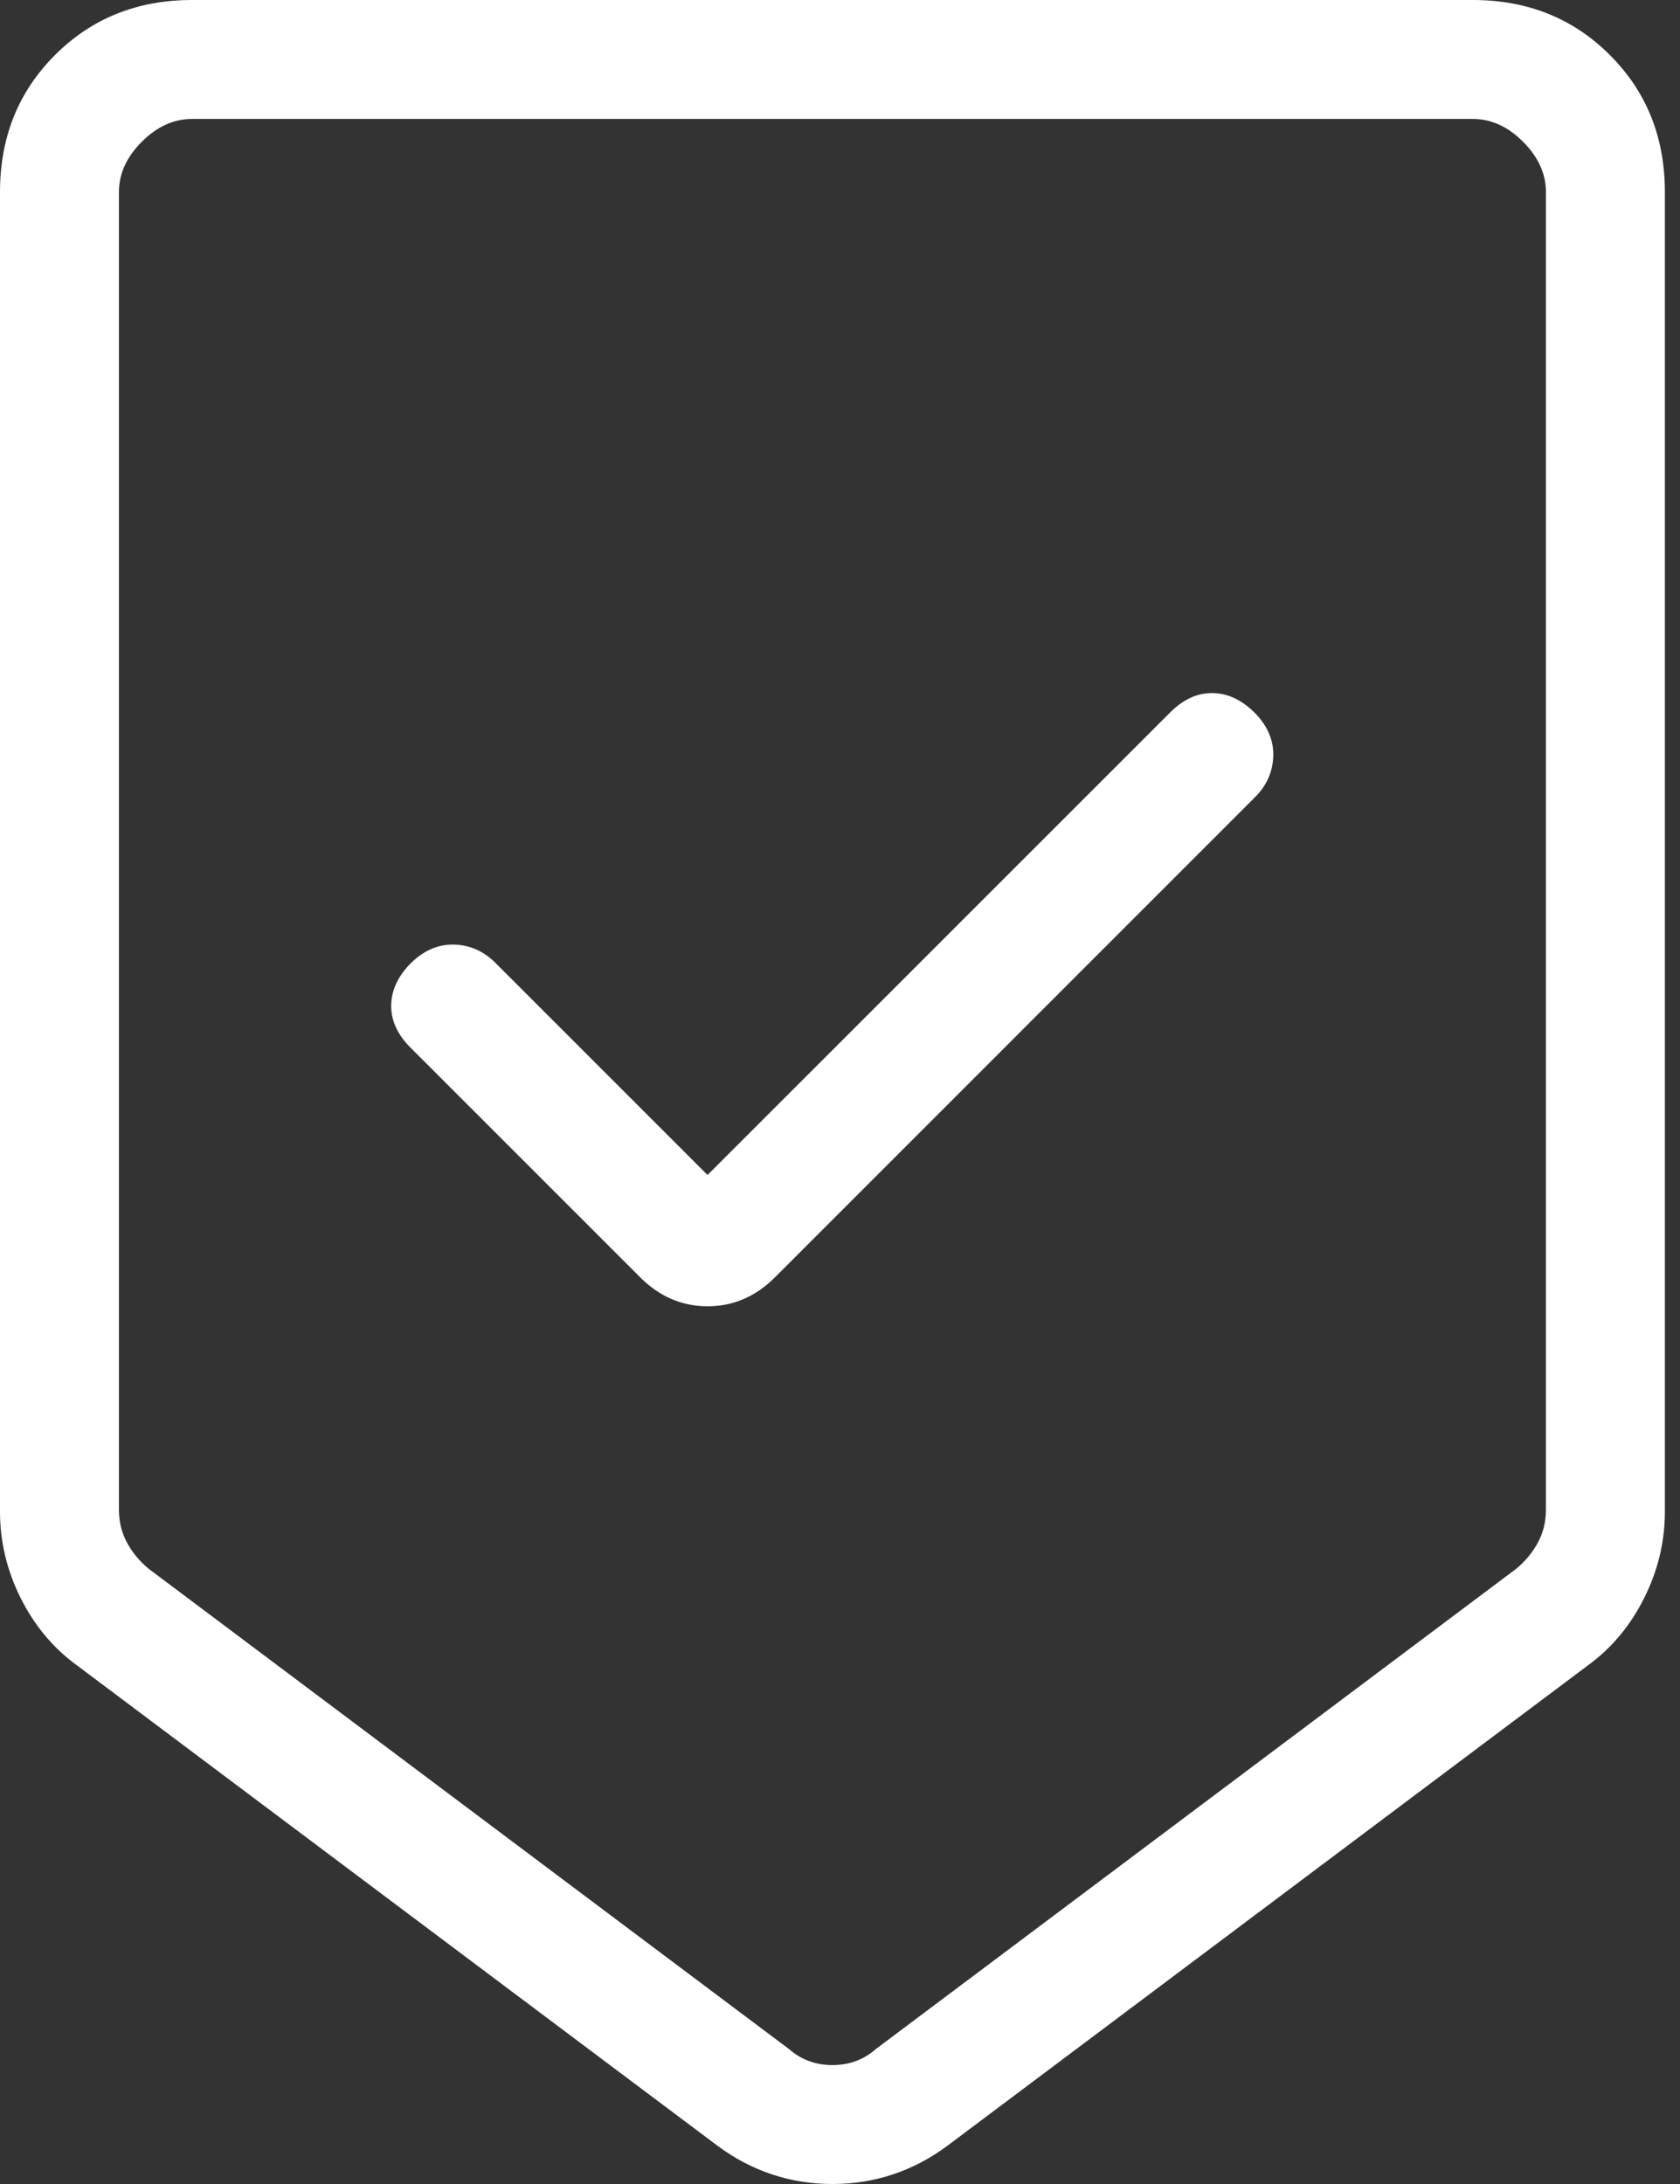 <?xml version="1.0" encoding="UTF-8"?> <svg xmlns="http://www.w3.org/2000/svg" width="20" height="26" viewBox="0 0 20 26" fill="none"><rect x="0" y="0" width="20" height="26" fill="#333333" stroke="none"/><path d="M9.91 26C9.658 26 9.417 25.962 9.189 25.885C8.96 25.809 8.743 25.695 8.538 25.542L0.915 19.825C0.633 19.62 0.411 19.353 0.246 19.025C0.082 18.696 0 18.353 0 17.996V2.287C0 1.635 0.218 1.091 0.655 0.655C1.091 0.218 1.635 0 2.287 0H17.533C18.184 0 18.729 0.218 19.165 0.655C19.602 1.091 19.82 1.635 19.82 2.287V17.996C19.82 18.353 19.738 18.696 19.573 19.025C19.409 19.353 19.186 19.62 18.905 19.825L11.282 25.542C11.077 25.695 10.86 25.809 10.631 25.885C10.402 25.962 10.162 26 9.91 26ZM9.392 24.393C9.538 24.521 9.71 24.584 9.91 24.584C10.11 24.584 10.282 24.521 10.427 24.393L18.05 18.676C18.159 18.586 18.245 18.481 18.309 18.363C18.372 18.245 18.404 18.114 18.404 17.968V2.287C18.404 2.069 18.313 1.869 18.132 1.688C17.951 1.506 17.751 1.416 17.533 1.416H2.287C2.069 1.416 1.869 1.506 1.688 1.688C1.506 1.869 1.416 2.069 1.416 2.287V17.968C1.416 18.114 1.447 18.245 1.511 18.363C1.574 18.481 1.661 18.586 1.77 18.676L9.392 24.393ZM8.423 13.988L5.897 11.462C5.759 11.324 5.597 11.252 5.41 11.245C5.223 11.239 5.051 11.311 4.895 11.462C4.739 11.618 4.66 11.786 4.657 11.967C4.654 12.147 4.731 12.316 4.887 12.472L7.623 15.208C7.852 15.436 8.119 15.551 8.423 15.551C8.728 15.551 8.995 15.436 9.224 15.208L14.941 9.49C15.079 9.353 15.151 9.19 15.158 9.003C15.164 8.816 15.092 8.645 14.941 8.489C14.785 8.333 14.617 8.253 14.436 8.251C14.255 8.248 14.087 8.325 13.931 8.481L8.423 13.988ZM9.392 1.416H1.416H18.404H9.392Z" fill="white"></path></svg> 